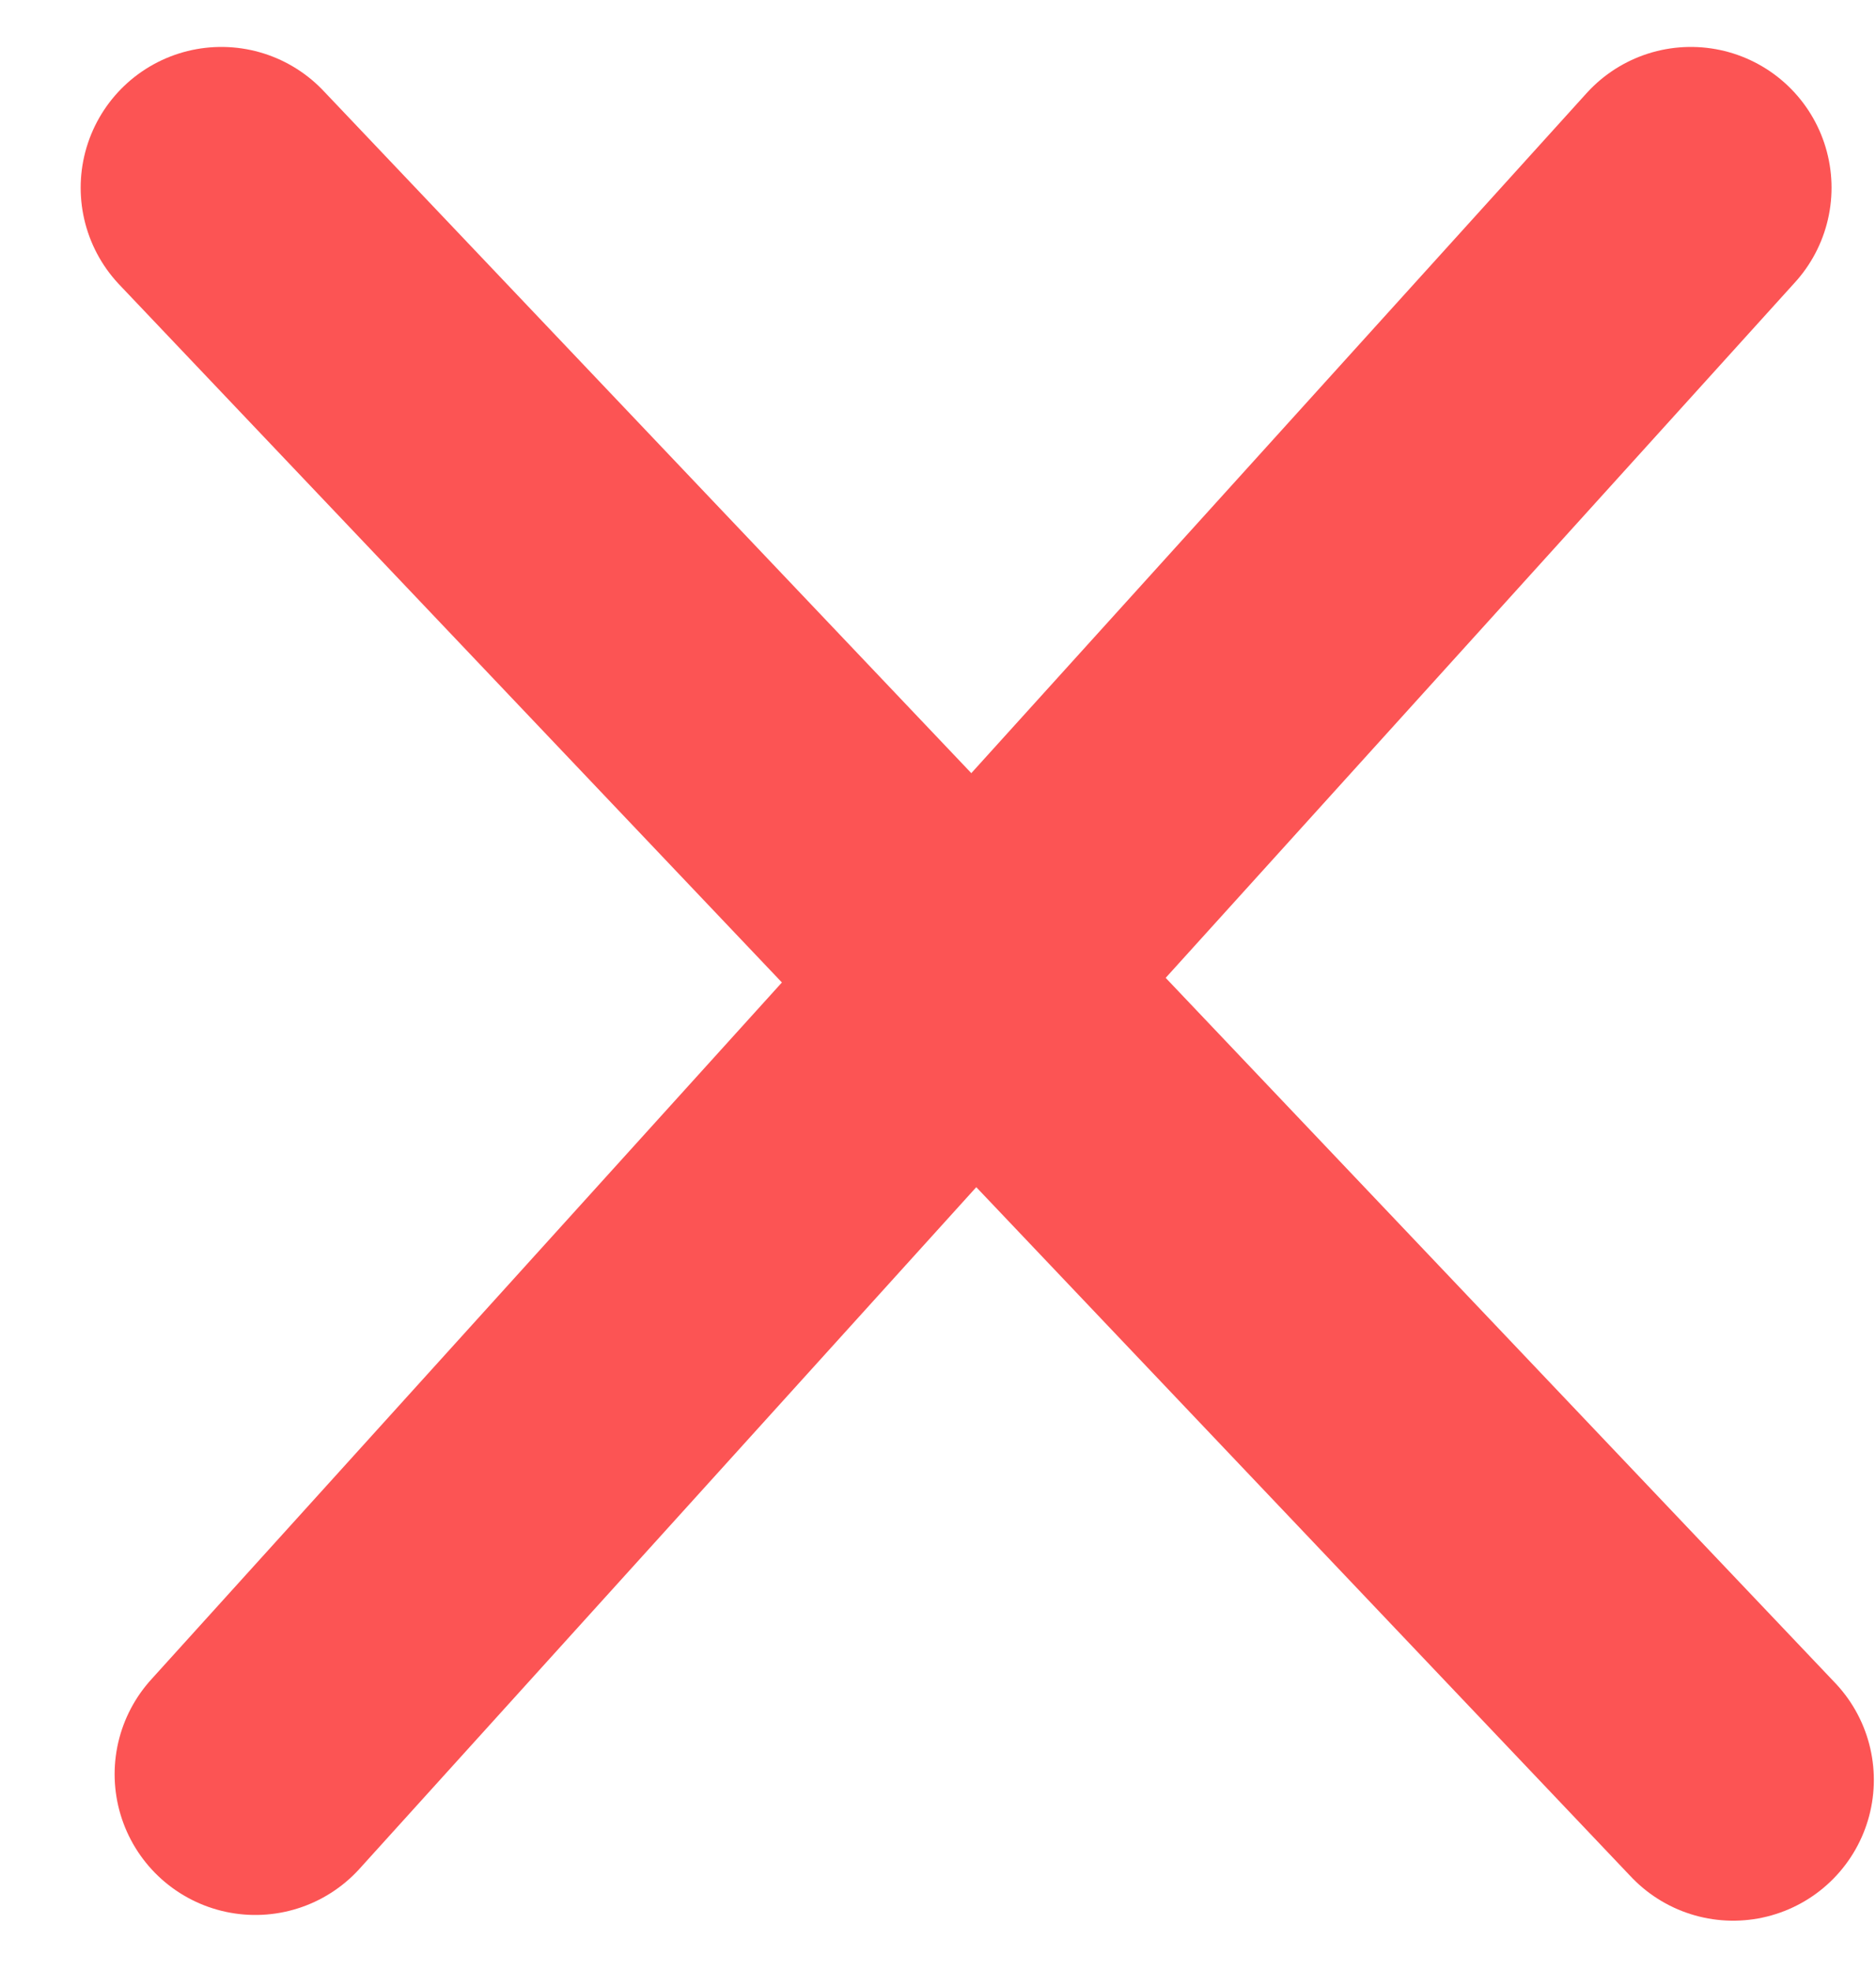 <?xml version="1.0" encoding="UTF-8"?> <svg xmlns="http://www.w3.org/2000/svg" width="20" height="21" viewBox="0 0 20 21" fill="none"> <path d="M2.36 2L18.477 18.964" stroke="#FC5454" stroke-width="3" stroke-linecap="round"></path> <path d="M18.026 2L2.722 18.903" stroke="#FC5454" stroke-width="3" stroke-linecap="round"></path> </svg> 